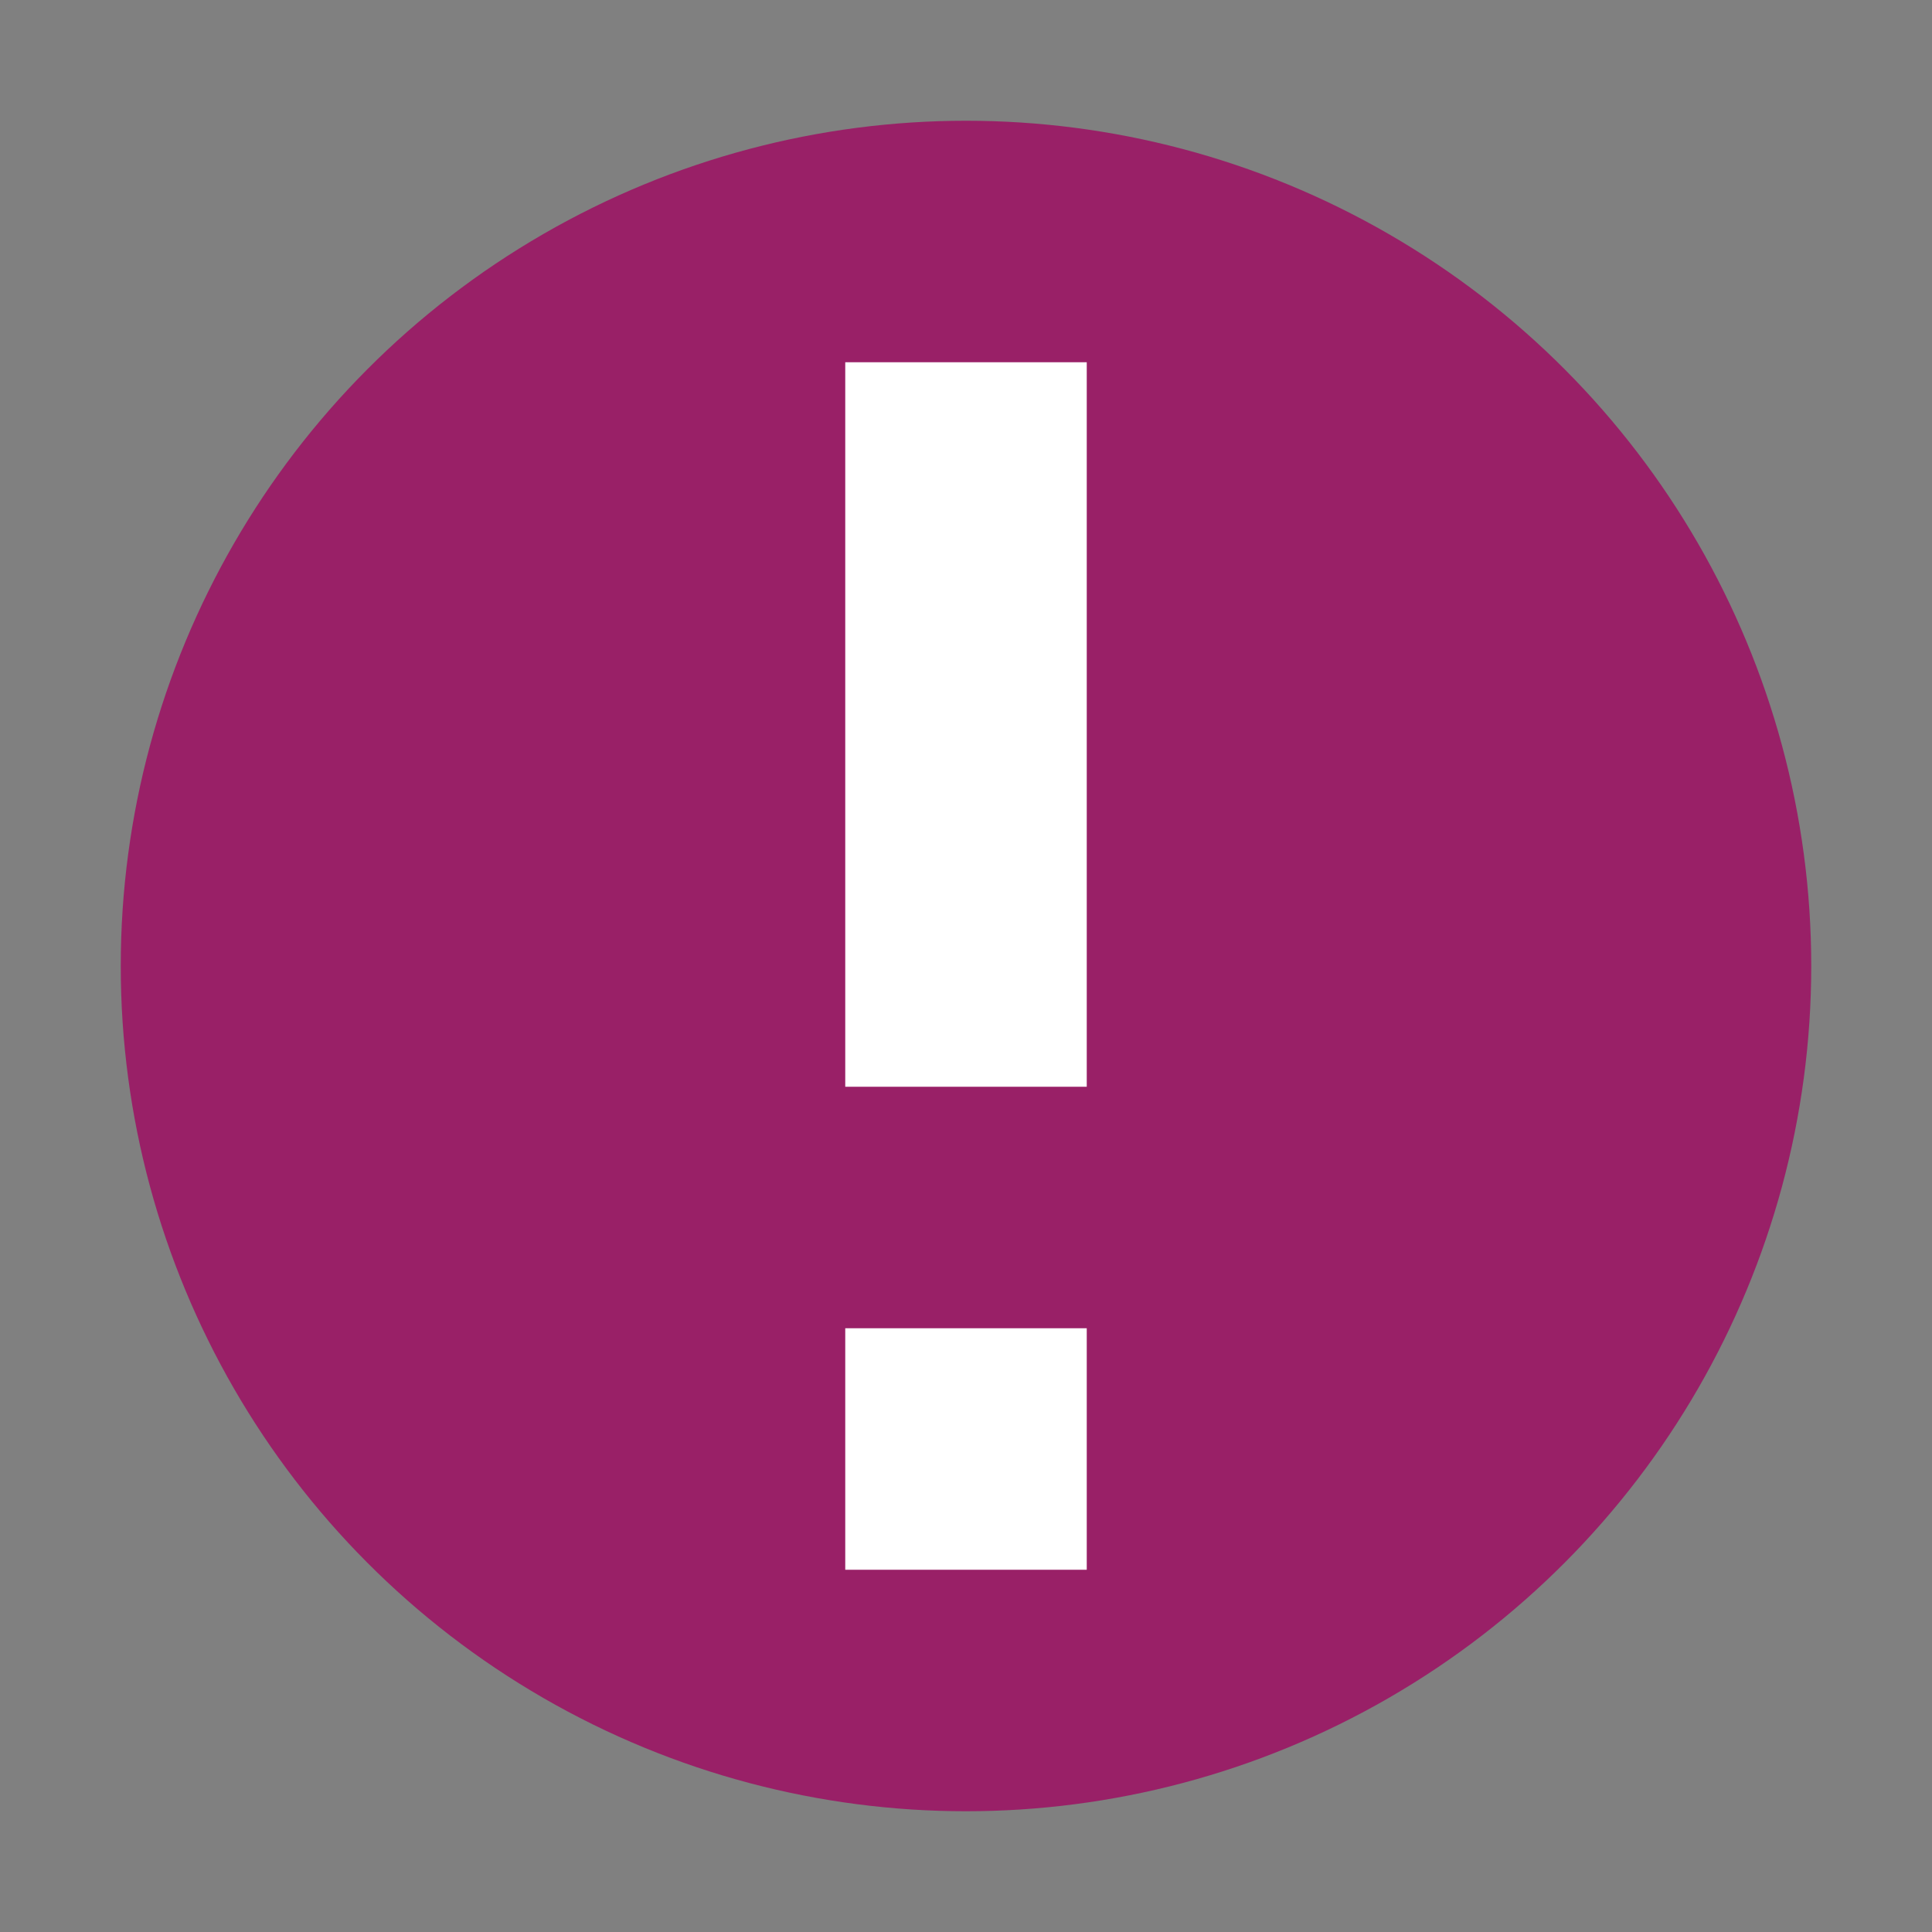 <svg xmlns="http://www.w3.org/2000/svg" width="32" height="32" version="1.1">
 <rect width="100%" height="100%" fill="#808080" stroke="none"/>
 <circle style="fill:#992067" cx="16" cy="16" r="14"/>
 <path style="fill:#ffffff" d="m 14,6 v 12 h 4 V 6 Z m 0,16 v 4 h 4 v -4 z"/>
</svg>
